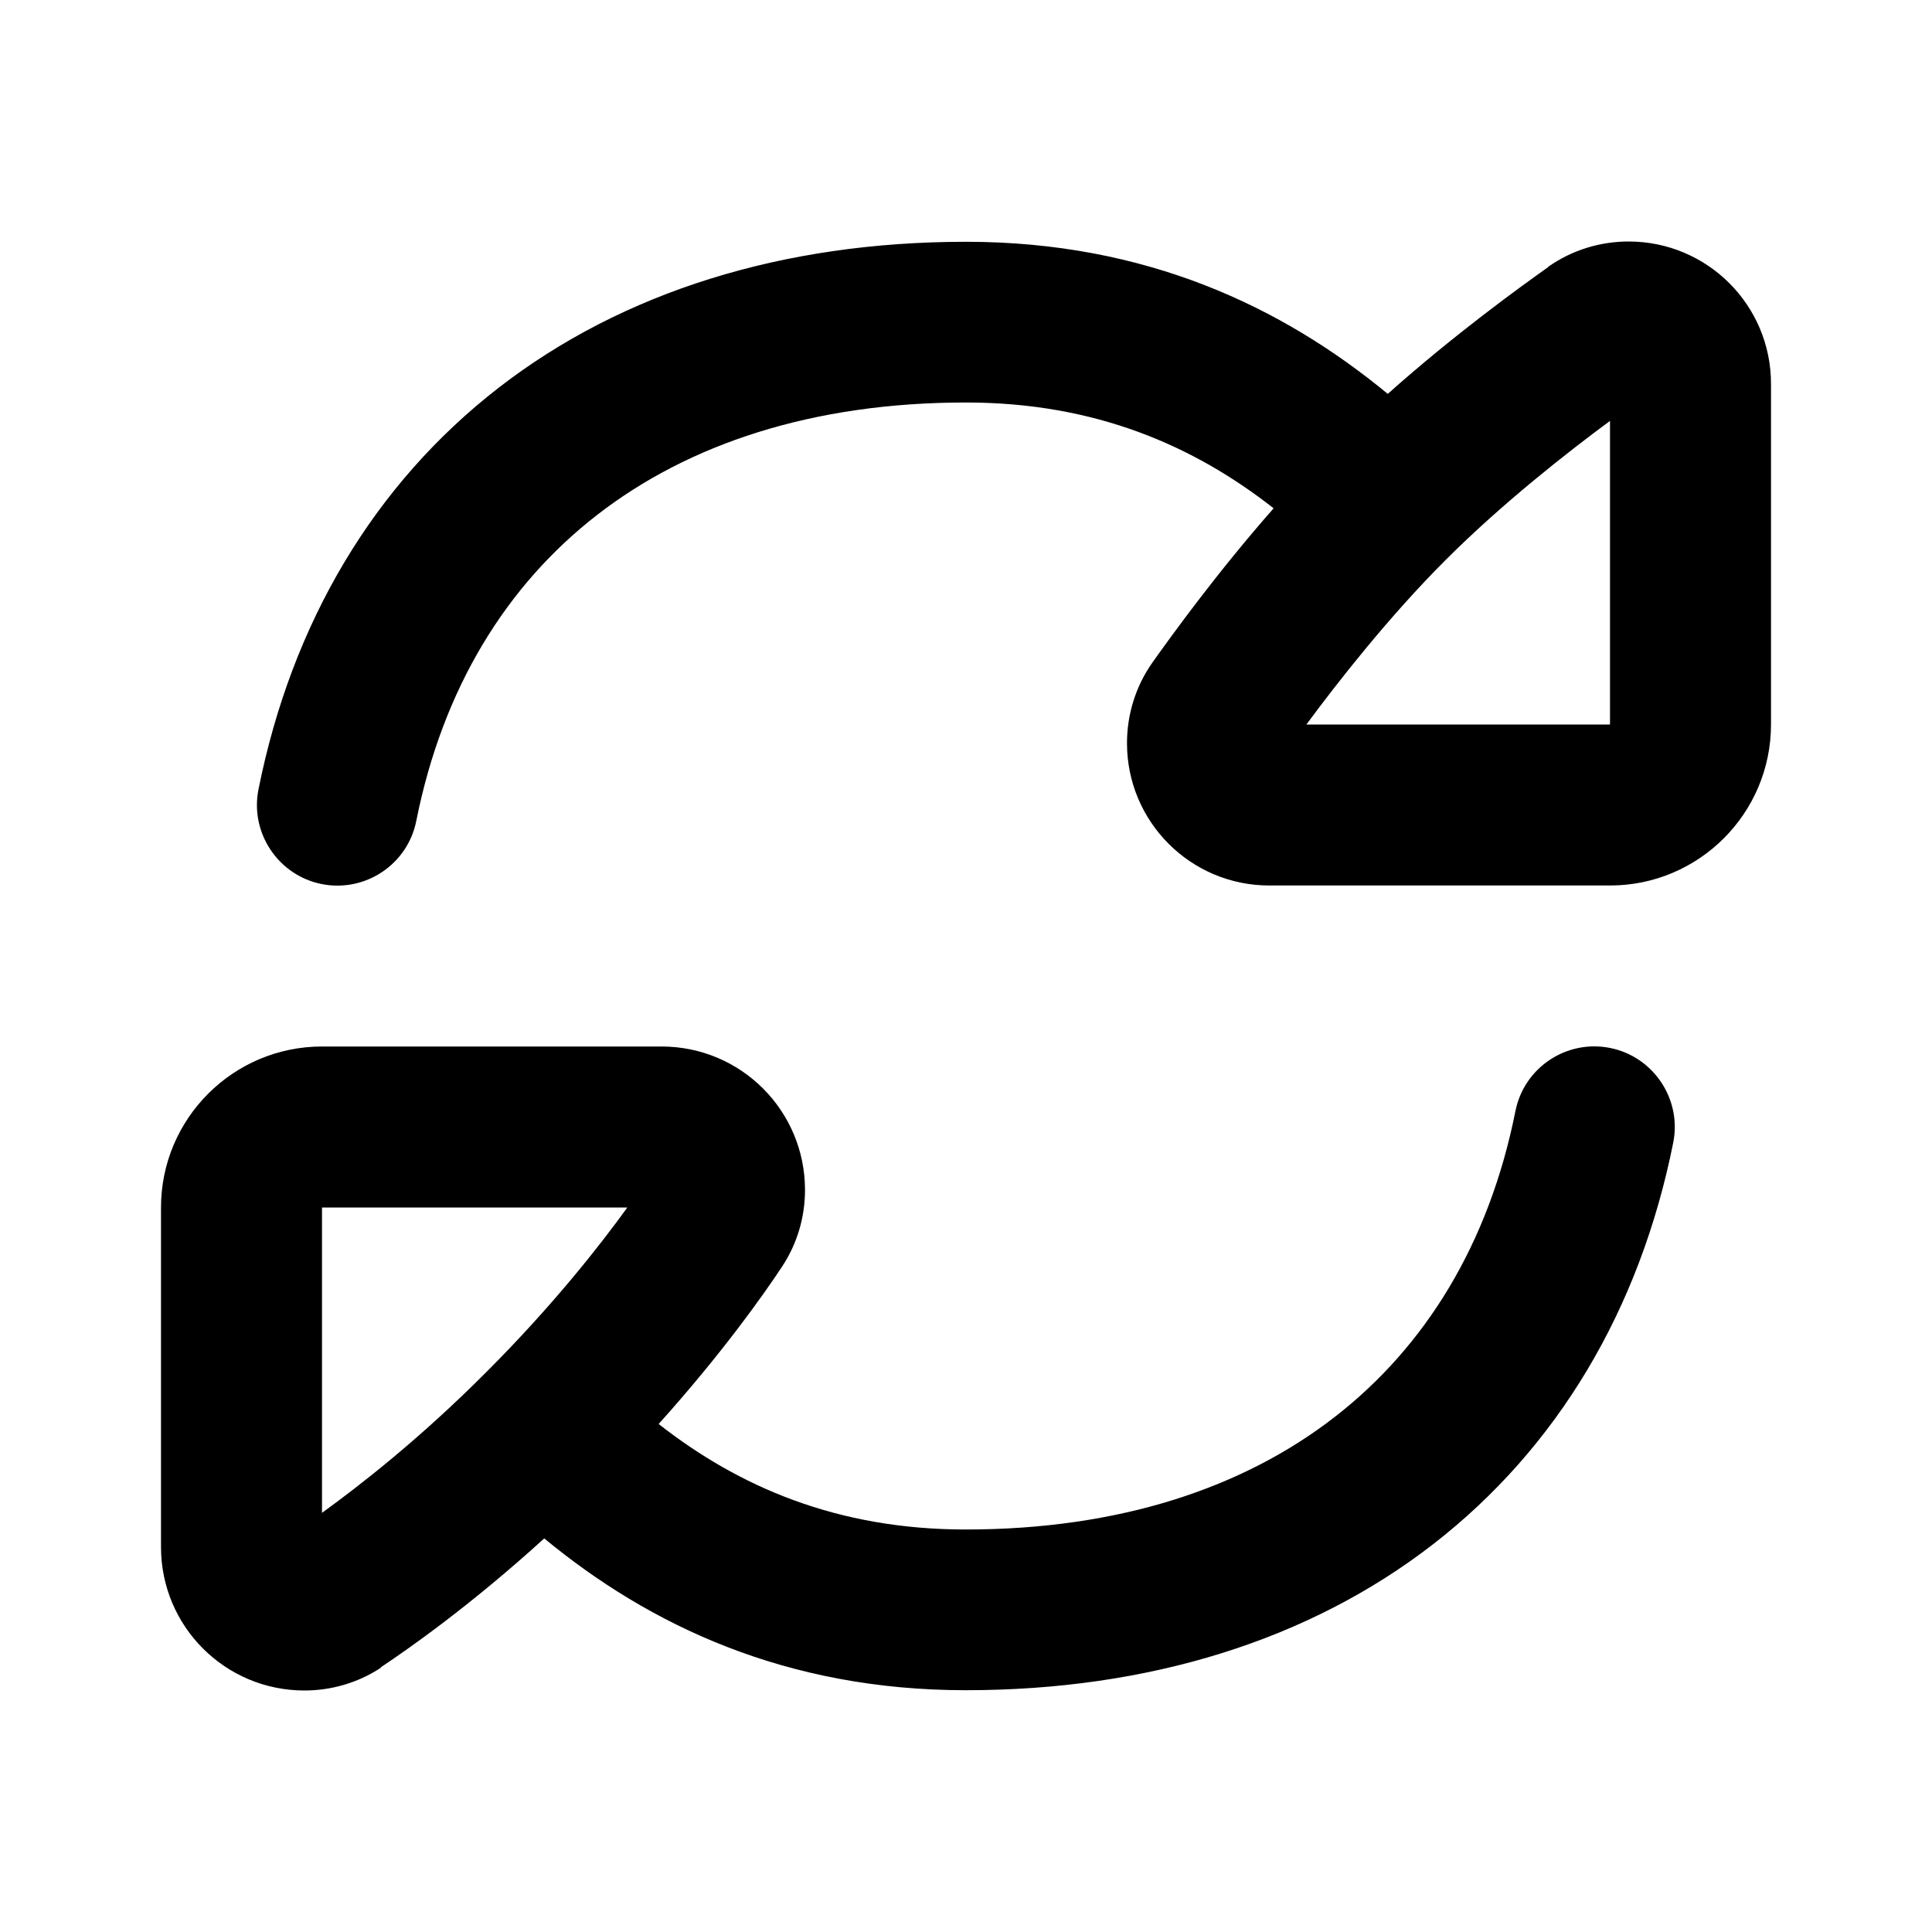 <svg xmlns="http://www.w3.org/2000/svg" viewBox="0 0 672 672"><!--! Font Awesome Pro 7.1.0 by @fontawesome - https://fontawesome.com License - https://fontawesome.com/license (Commercial License) Copyright 2025 Fonticons, Inc. --><path fill="currentColor" d="M538.5 92.8C546.9 86.9 556.7 84 566.5 84C593.8 84 616 106.1 616 133.5L616 252C616 282.9 590.9 308 560 308L441.5 308C414.2 308 392 285.9 392 258.5C392 248.7 394.9 238.9 400.8 230.5C407.7 220.8 423.3 199.2 443 176.8C415.2 155 380.9 140 336 140C282.5 140 239.4 154.5 207.7 179.1C176.1 203.6 154 239.4 144.8 285.5C141.8 300.7 127 310.5 111.9 307.5C96.8 304.5 86.9 289.7 89.9 274.6C101.5 216.5 130.2 168.4 173.4 134.9C216.5 101.5 272.3 84.1 336 84.1C398.7 84.1 446.1 106.8 482.7 137C505.8 116.4 528.5 100 538.5 92.9zM502.8 194.8C483.2 214.4 465.4 237.1 454.4 252L560 252L560 146.4C545.1 157.4 522.4 175.2 502.8 194.8zM132.6 580C124.3 585.5 114.9 588 105.9 588C78.3 588 56 565.7 56 538.1L56 420C56 389.1 81.1 364 112 364L230.1 364C257.7 364 280 386.3 280 413.9C280 423 277.5 432.3 272 440.6C265.6 450.3 251.2 470.7 229.1 495.3C256.9 517.1 291.1 532 335.9 532C389.4 532 432.5 517.5 464.2 492.9C495.8 468.4 517.9 432.6 527.1 386.5C530.1 371.3 544.9 361.5 560 364.5C575.1 367.5 585 382.3 582 397.4C570.4 455.5 541.7 503.6 498.5 537.1C455.4 570.5 399.6 587.9 335.9 587.9C273.3 587.9 225.9 565.3 189.3 535.1C163.8 558.3 142.4 573.3 132.5 579.9zM169.2 477.2C192.1 454.3 208.6 433.3 218.2 420L112 420L112 526.2C125.3 516.6 146.3 500.2 169.2 477.2z"/></svg>